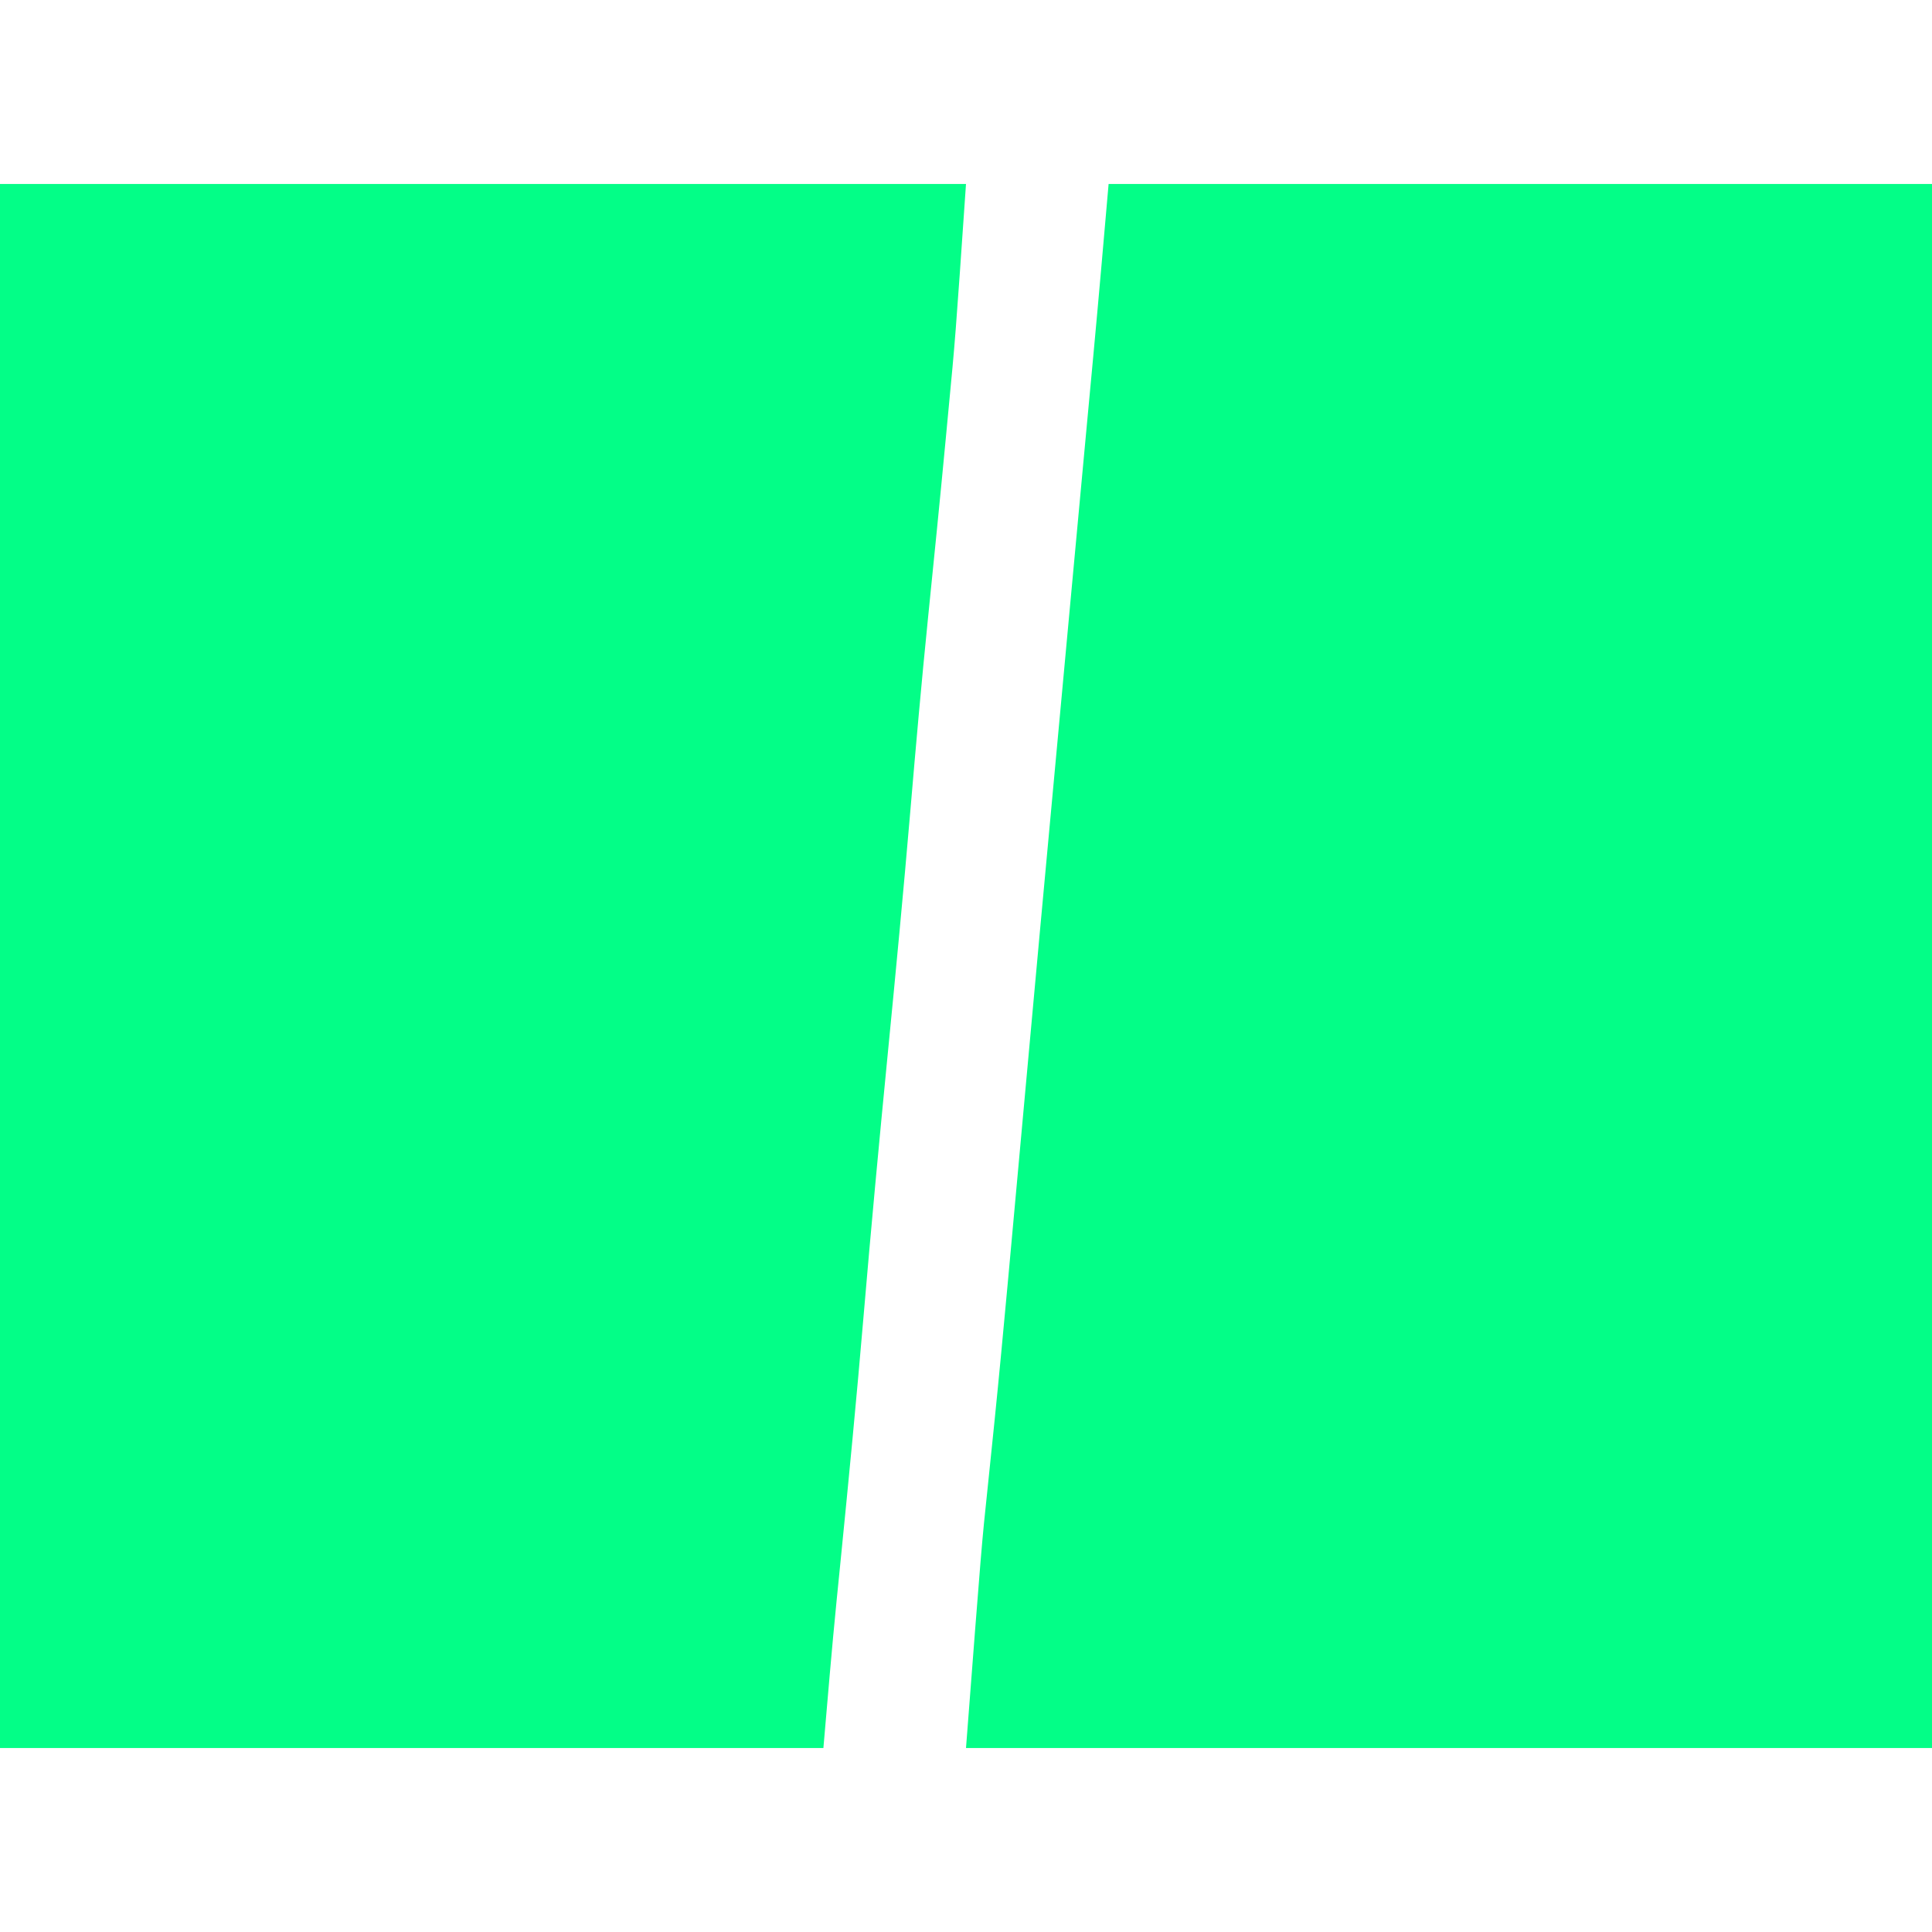 <svg width="32" height="32" viewBox="0 0 420 340" fill="none" xmlns="http://www.w3.org/2000/svg">
<path d="M0 0C69.3 0 138.6 0 210 0C207.688 33.525 207.688 33.525 206.125 49.812C205.952 51.65 205.778 53.487 205.605 55.325C204.377 68.318 203.068 81.302 201.749 94.286C200.325 108.331 199.08 122.387 197.885 136.453C196.392 153.982 194.715 171.491 193 189C191.125 208.135 189.329 227.271 187.705 246.429C186.21 264.031 184.51 281.611 182.75 299.188C182.648 300.204 182.547 301.219 182.443 302.266C182.259 304.108 182.074 305.95 181.887 307.793C180.815 318.52 179.934 329.257 179 340C119.93 340 60.86 340 0 340C0 227.8 0 115.6 0 0Z" fill="#03FE87"/>
<path d="M241 0C300.07 0 359.14 0 420 0C420 112.2 420 224.4 420 340C350.7 340 281.4 340 210 340C213.42 295.543 213.42 295.543 214.707 283.426C215.138 279.358 215.55 275.288 215.965 271.219C216.051 270.381 216.136 269.544 216.225 268.682C217.208 259.043 218.108 249.397 219 239.75C219.083 238.856 219.165 237.962 219.251 237.041C220.578 222.686 221.882 208.329 223.184 193.972C225.104 172.789 227.067 151.61 229.032 130.431C229.786 122.312 230.538 114.193 231.289 106.074C231.395 104.932 231.501 103.789 231.609 102.611C232.032 98.047 232.454 93.482 232.877 88.918C233.958 77.231 235.041 65.545 236.133 53.859C236.313 51.928 236.493 49.997 236.674 48.065C237 44.564 237.328 41.063 237.656 37.562C238.825 25.045 239.911 12.525 241 0Z" fill="#03FE87"/>
</svg>

